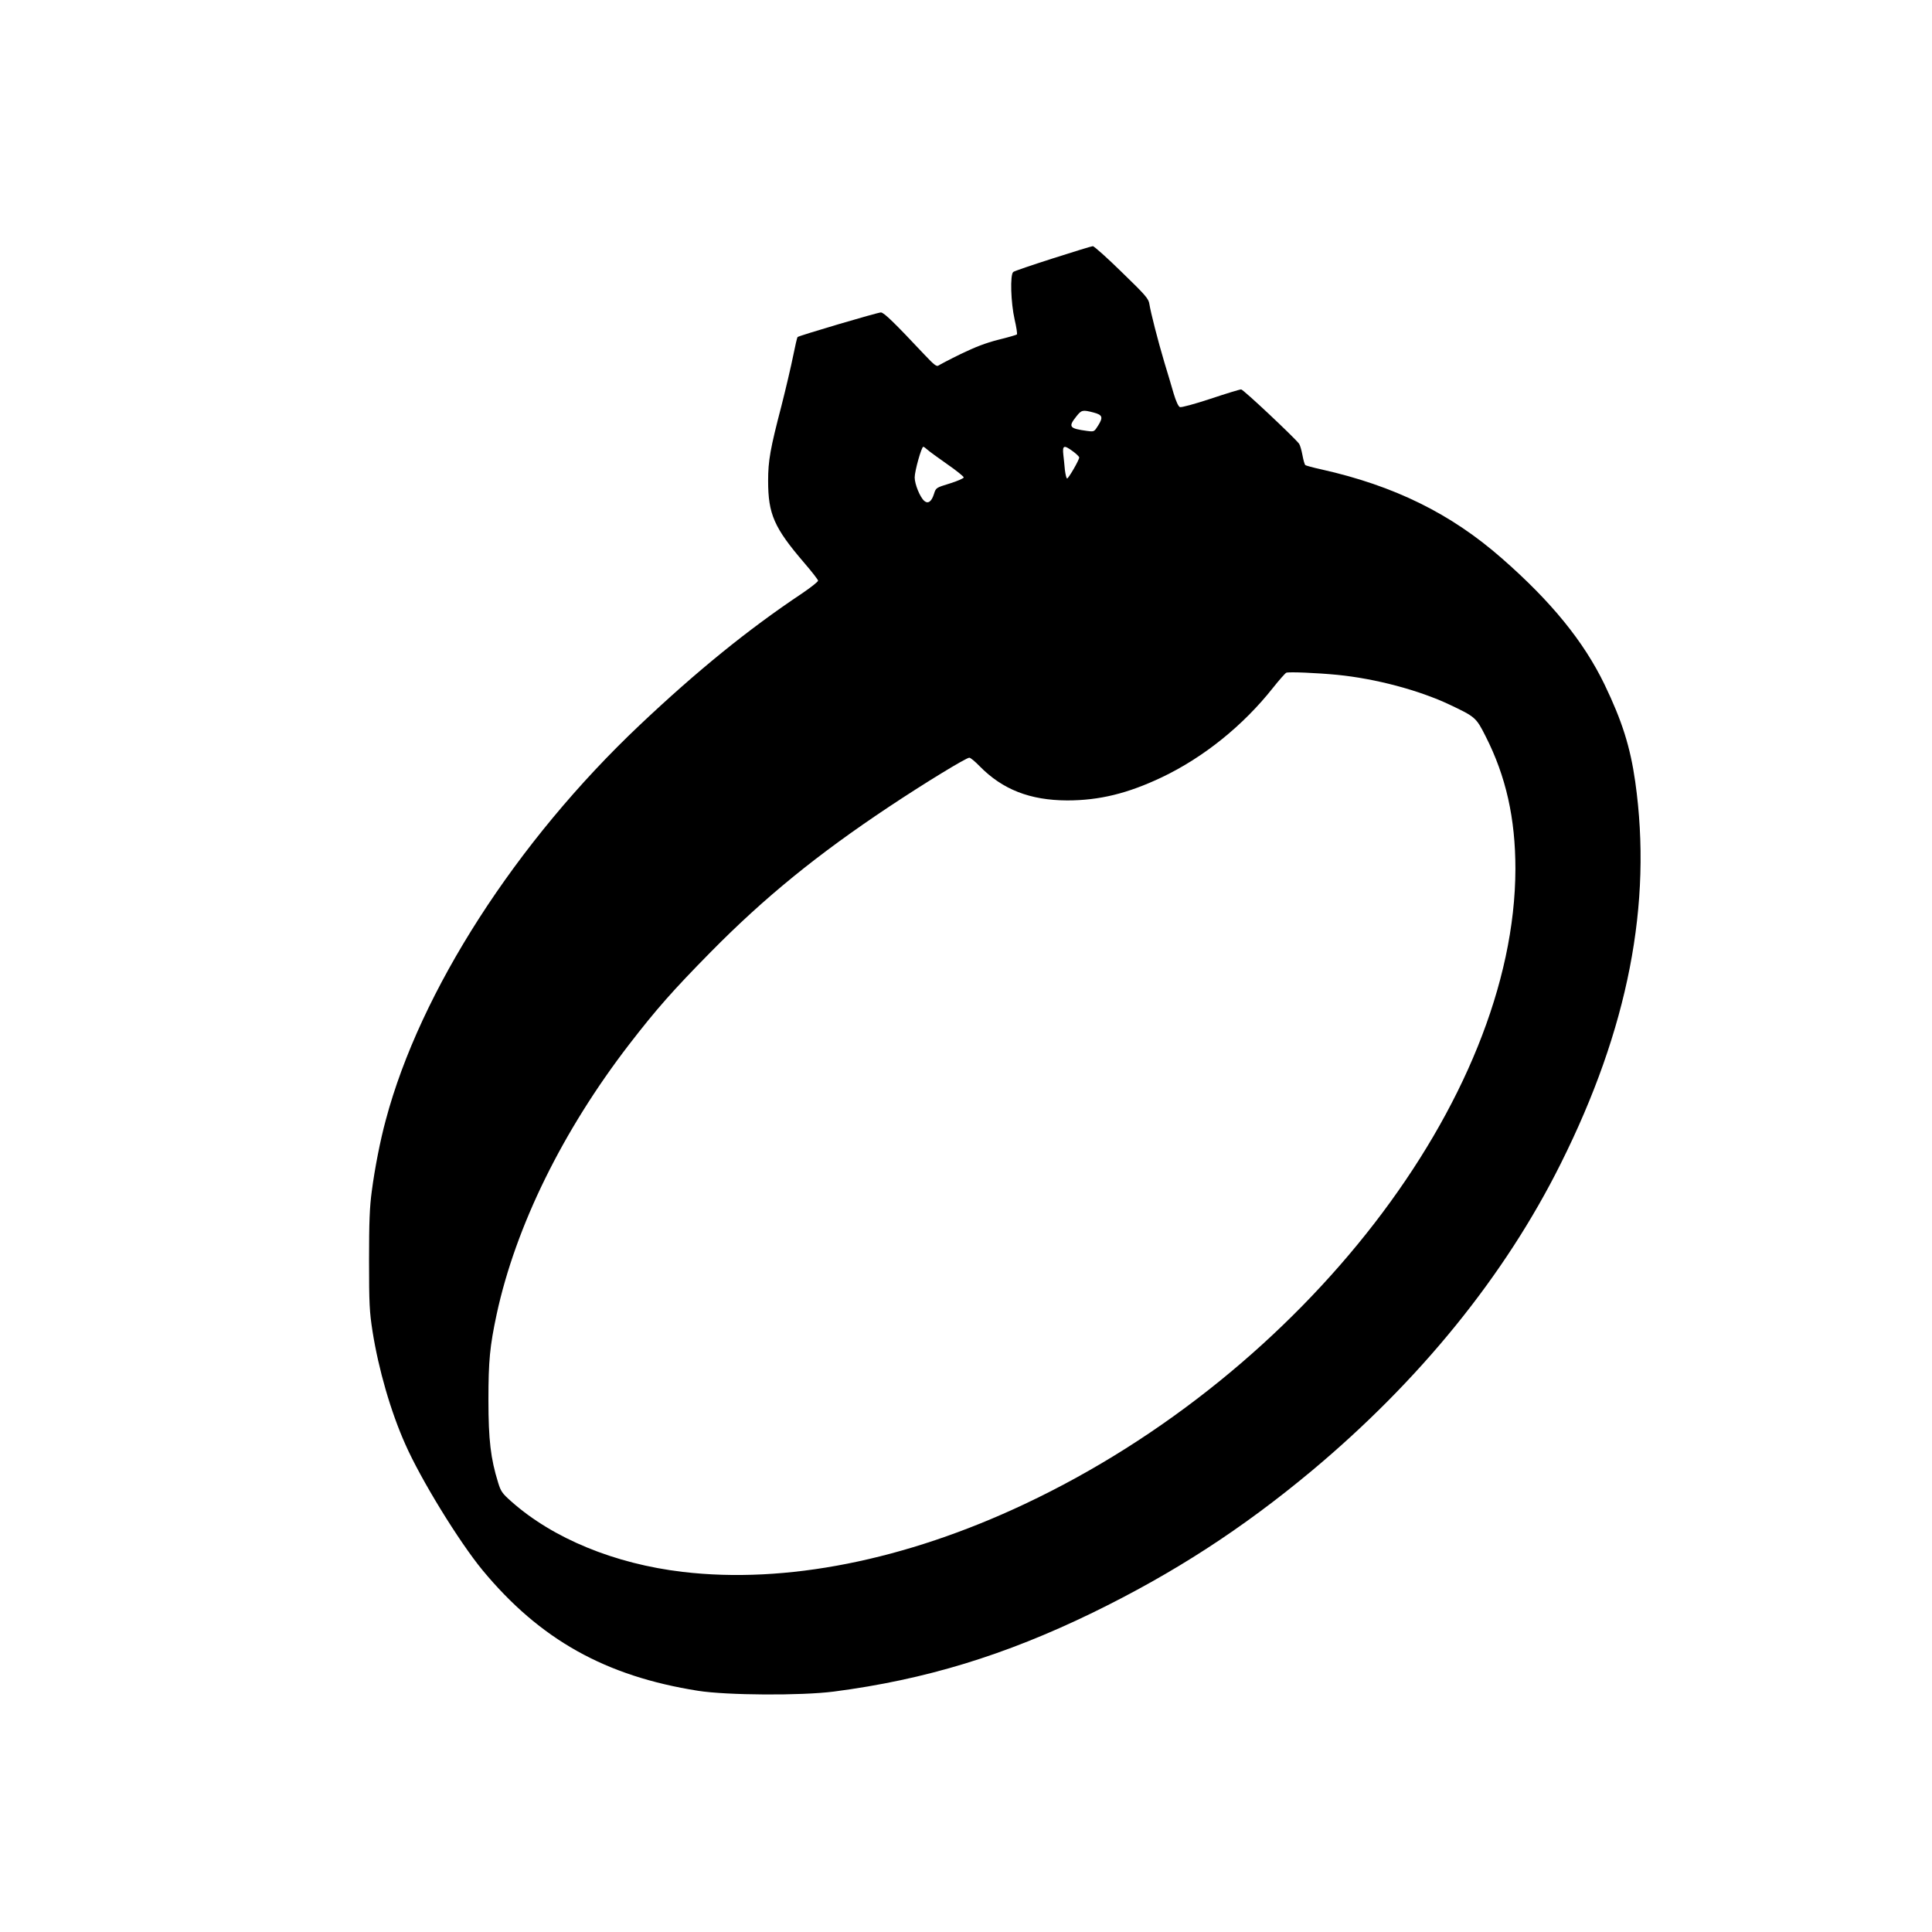 <?xml version="1.0" standalone="no"?>
<!DOCTYPE svg PUBLIC "-//W3C//DTD SVG 20010904//EN"
 "http://www.w3.org/TR/2001/REC-SVG-20010904/DTD/svg10.dtd">
<svg version="1.0" xmlns="http://www.w3.org/2000/svg"
 width="1280pt" height="1280pt" viewBox="0 0 1280 1280"
 preserveAspectRatio="xMidYMid meet">
<g transform="translate(0,1280) scale(0.1,-0.1)"
fill="#000000" stroke="none">
<path d="M6975 11088 c-137 -44 -256 -84 -262 -90 -22 -18 -16 -204 9 -314 12
-52 19 -97 15 -100 -3 -3 -58 -19 -123 -35 -83 -21 -155 -49 -248 -94 -72 -35
-138 -70 -147 -76 -13 -10 -28 1 -95 72 -199 212 -268 279 -288 279 -22 0
-543 -154 -552 -163 -3 -3 -16 -59 -29 -124 -13 -65 -48 -215 -78 -333 -74
-283 -88 -363 -88 -495 0 -222 40 -312 240 -545 50 -58 91 -111 91 -117 0 -7
-48 -45 -107 -85 -358 -239 -695 -513 -1074 -871 -820 -775 -1456 -1764 -1683
-2617 -37 -136 -73 -320 -93 -473 -14 -104 -18 -202 -18 -457 0 -289 3 -341
23 -470 40 -253 121 -533 217 -748 103 -234 357 -647 512 -835 381 -460 814
-702 1428 -799 191 -30 683 -33 900 -5 606 79 1132 240 1713 522 539 263 990
555 1452 940 717 599 1280 1293 1650 2035 447 894 608 1722 494 2530 -33 232
-87 403 -204 646 -138 285 -353 549 -680 835 -337 296 -713 481 -1195 589 -55
12 -103 25 -107 29 -5 4 -13 34 -19 66 -6 33 -16 66 -22 75 -36 46 -370 360
-384 360 -10 0 -101 -28 -203 -62 -103 -34 -194 -59 -203 -55 -10 4 -26 39
-41 89 -13 46 -41 139 -62 208 -44 148 -90 329 -99 385 -5 36 -24 58 -183 212
-97 95 -184 173 -192 172 -8 0 -127 -37 -265 -81z m270 -1021 c60 -16 65 -31
30 -87 -26 -41 -26 -41 -73 -35 -118 16 -126 27 -71 96 34 43 41 45 114 26z
m-1101 -246 c12 -11 71 -54 131 -96 61 -42 110 -82 110 -88 0 -6 -41 -24 -92
-40 -91 -28 -92 -28 -105 -69 -16 -51 -39 -68 -64 -47 -28 23 -64 111 -64 156
0 42 45 203 57 203 4 0 16 -9 27 -19z m964 -11 c23 -17 42 -35 42 -41 0 -17
-71 -139 -80 -139 -5 0 -11 26 -15 58 -3 31 -7 76 -10 98 -7 64 3 68 63 24z
m1752 -1481 c252 -25 540 -101 745 -198 169 -80 175 -85 237 -208 136 -267
198 -546 198 -880 -3 -1522 -1406 -3338 -3250 -4207 -792 -374 -1586 -531
-2268 -450 -449 53 -858 221 -1134 466 -61 54 -70 67 -88 126 -49 158 -64 281
-64 547 0 259 9 355 55 570 126 581 436 1212 877 1785 183 237 290 358 541
613 356 361 706 646 1181 962 236 157 511 325 532 325 8 0 38 -25 68 -56 152
-155 334 -226 580 -227 214 0 401 46 627 153 277 132 538 342 736 592 42 53
82 98 89 101 17 7 203 -1 338 -14z"/>
</g>
</svg>
